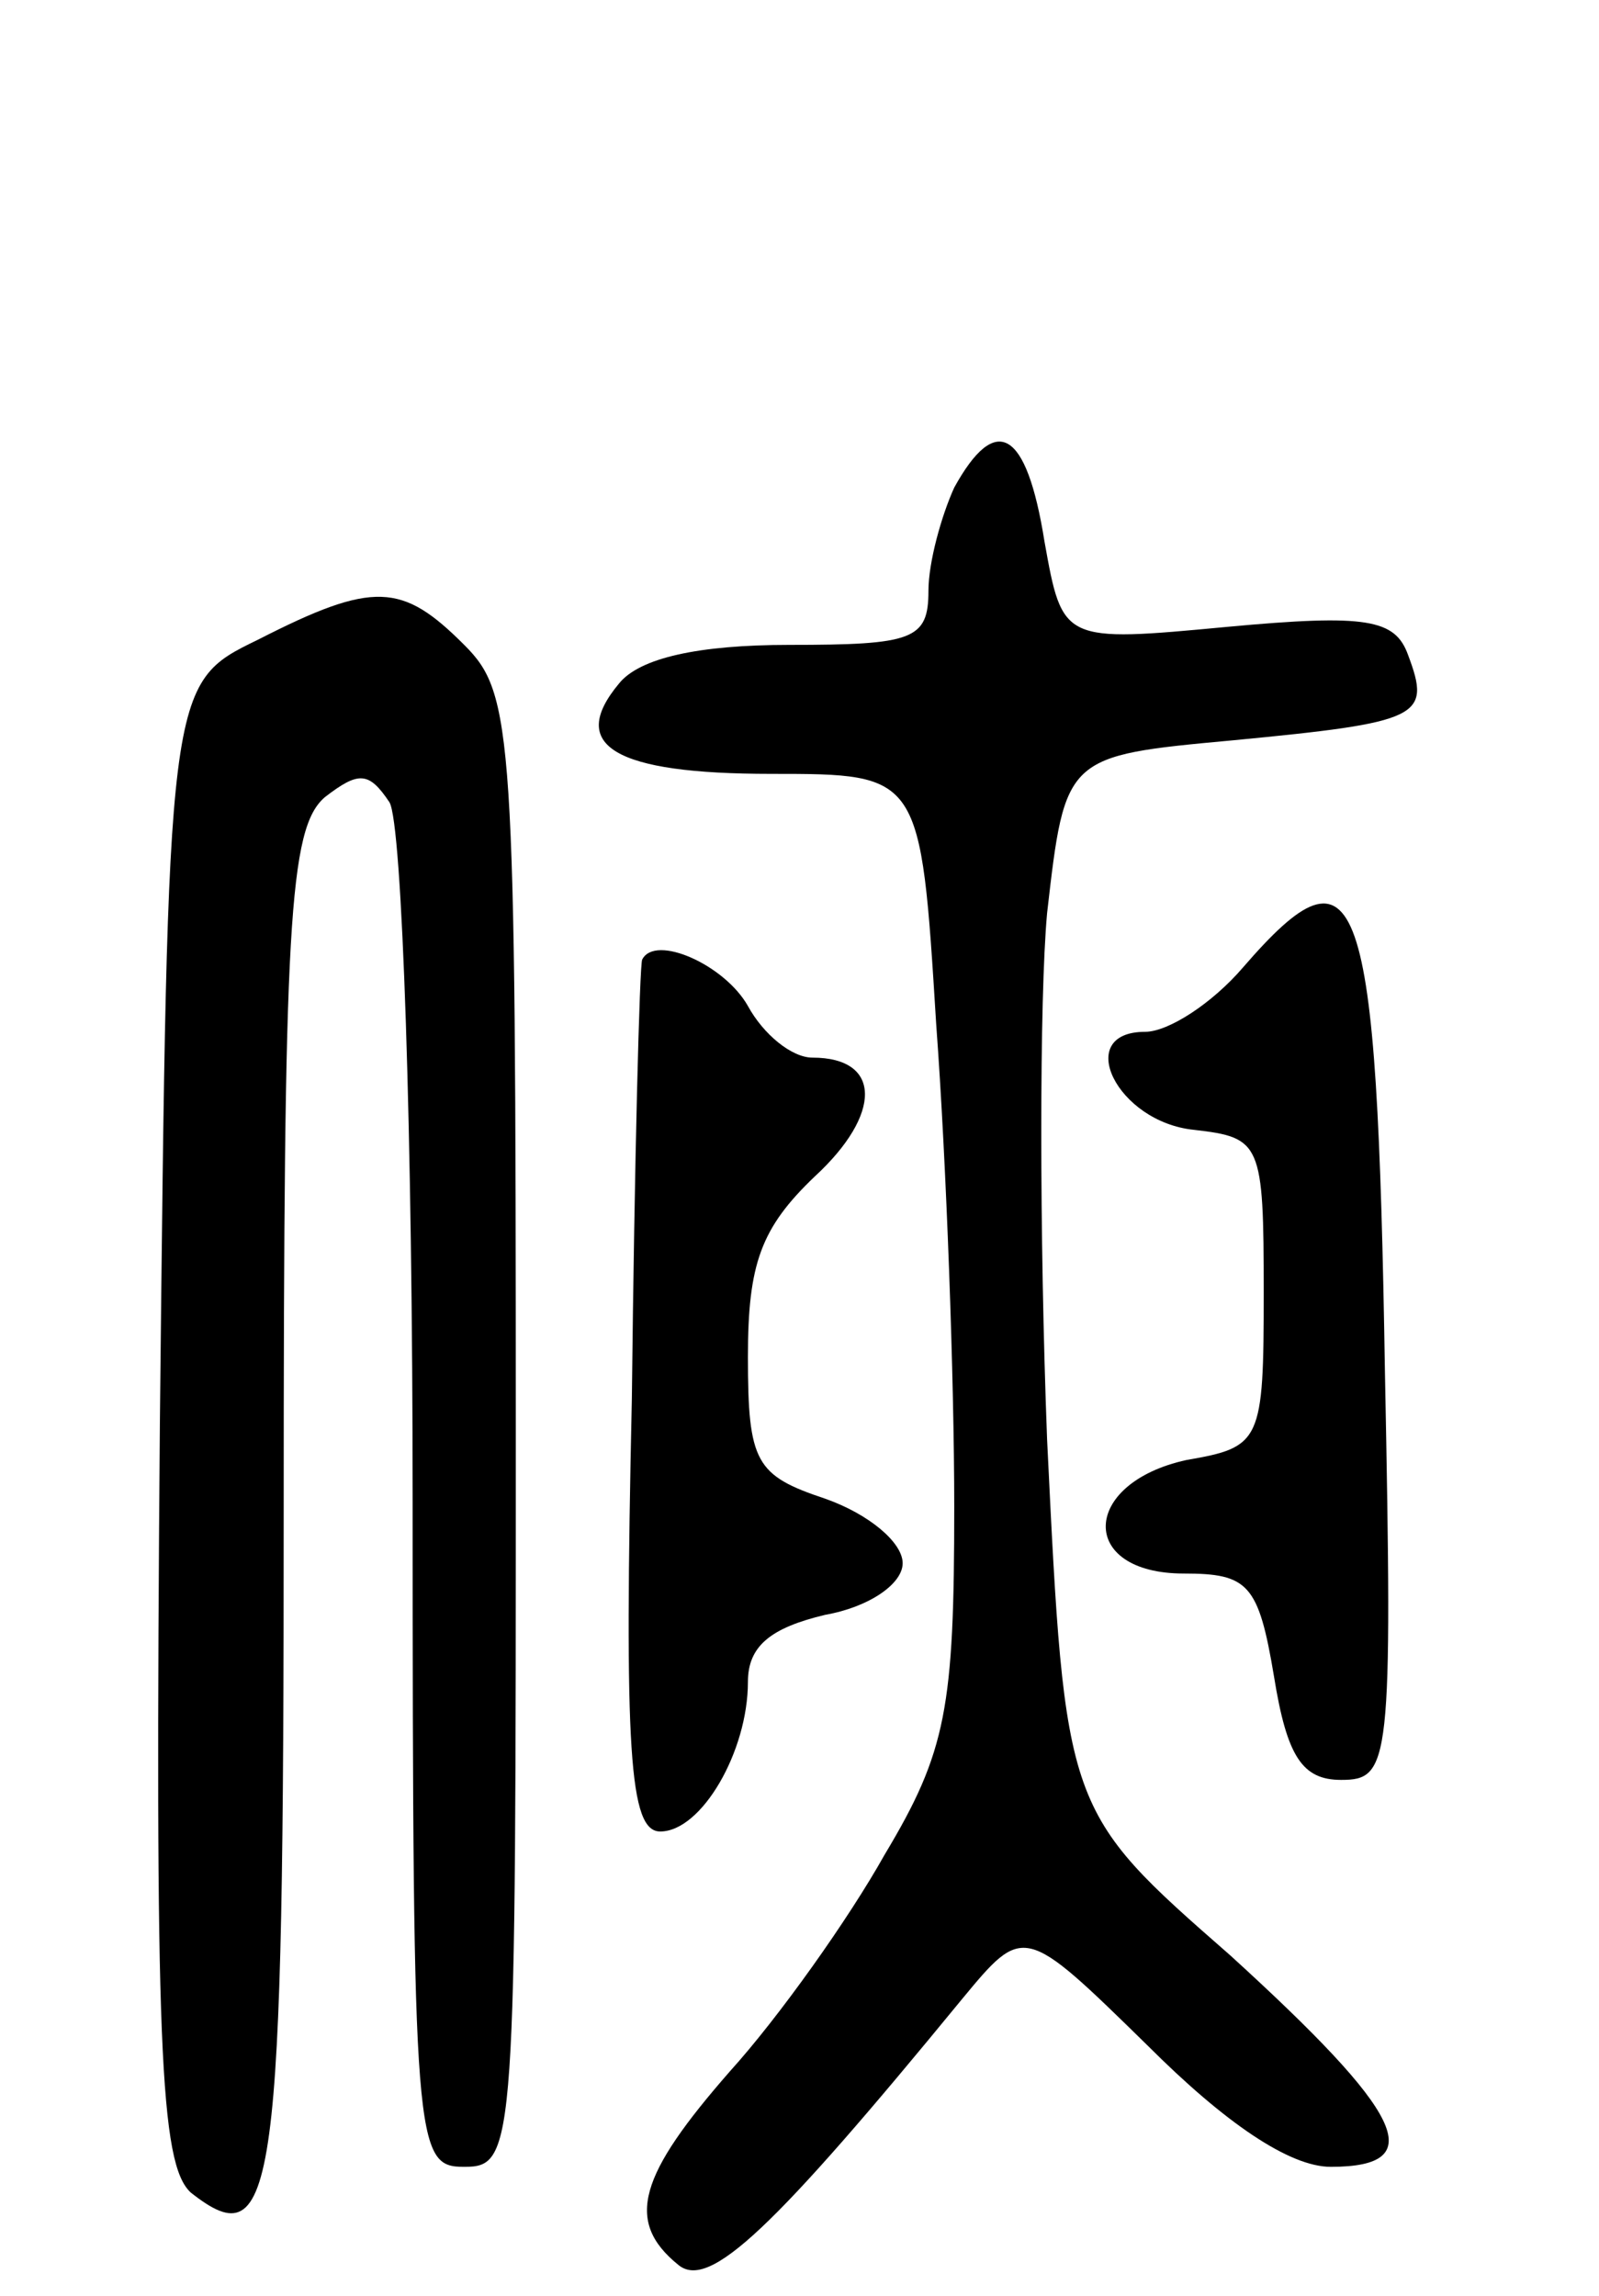 <svg version="1.0" xmlns="http://www.w3.org/2000/svg" width="62" height="89" viewBox="0 0 62 89" ><g transform="translate(0,89) scale(0.1,-0.1)" ><path d="M370 701 c-5 -11 -10 -29 -10 -40 0 -19 -6 -21 -54 -21 -35 0 -58 -5 -66 -15 -20 -24 -2 -35 59 -35 58 0 58 0 64 -97 4 -54 7 -138 7 -187 0 -78 -3 -95 -27 -135 -14 -25 -41 -63 -60 -84 -35 -40 -41 -58 -20 -75 12 -10 37 14 110 103 24 29 24 29 72 -18 30 -30 55 -47 71 -47 39 0 28 21 -39 82 -64 56 -64 56 -71 200 -3 79 -3 171 0 204 7 61 7 61 72 67 73 7 77 9 68 33 -5 14 -16 16 -70 11 -64 -6 -64 -6 -71 33 -7 44 -19 50 -35 21z"/><path d="M100 642 c-35 -17 -35 -17 -38 -303 -2 -242 0 -288 12 -299 33 -26 36 -1 36 264 0 228 2 265 16 277 13 10 17 10 25 -2 5 -8 9 -130 9 -271 0 -251 1 -258 20 -258 20 0 20 7 20 285 0 272 -1 286 -20 305 -24 24 -35 25 -80 2z"/><path d="M482 515 c-12 -14 -29 -25 -38 -25 -28 0 -11 -35 19 -38 26 -3 27 -5 27 -63 0 -58 -1 -60 -30 -65 -41 -9 -42 -44 -1 -44 25 0 29 -4 35 -40 5 -31 11 -40 26 -40 19 0 20 6 17 158 -3 189 -10 209 -55 157z"/><path d="M249 518 c-1 -2 -3 -78 -4 -170 -3 -137 -1 -168 11 -168 16 0 34 31 34 58 0 14 9 21 30 26 17 3 30 12 30 20 0 8 -13 19 -30 25 -27 9 -30 14 -30 55 0 36 5 50 26 70 26 24 26 46 -1 46 -8 0 -19 9 -25 20 -9 16 -36 28 -41 18z"/></g></svg> 
